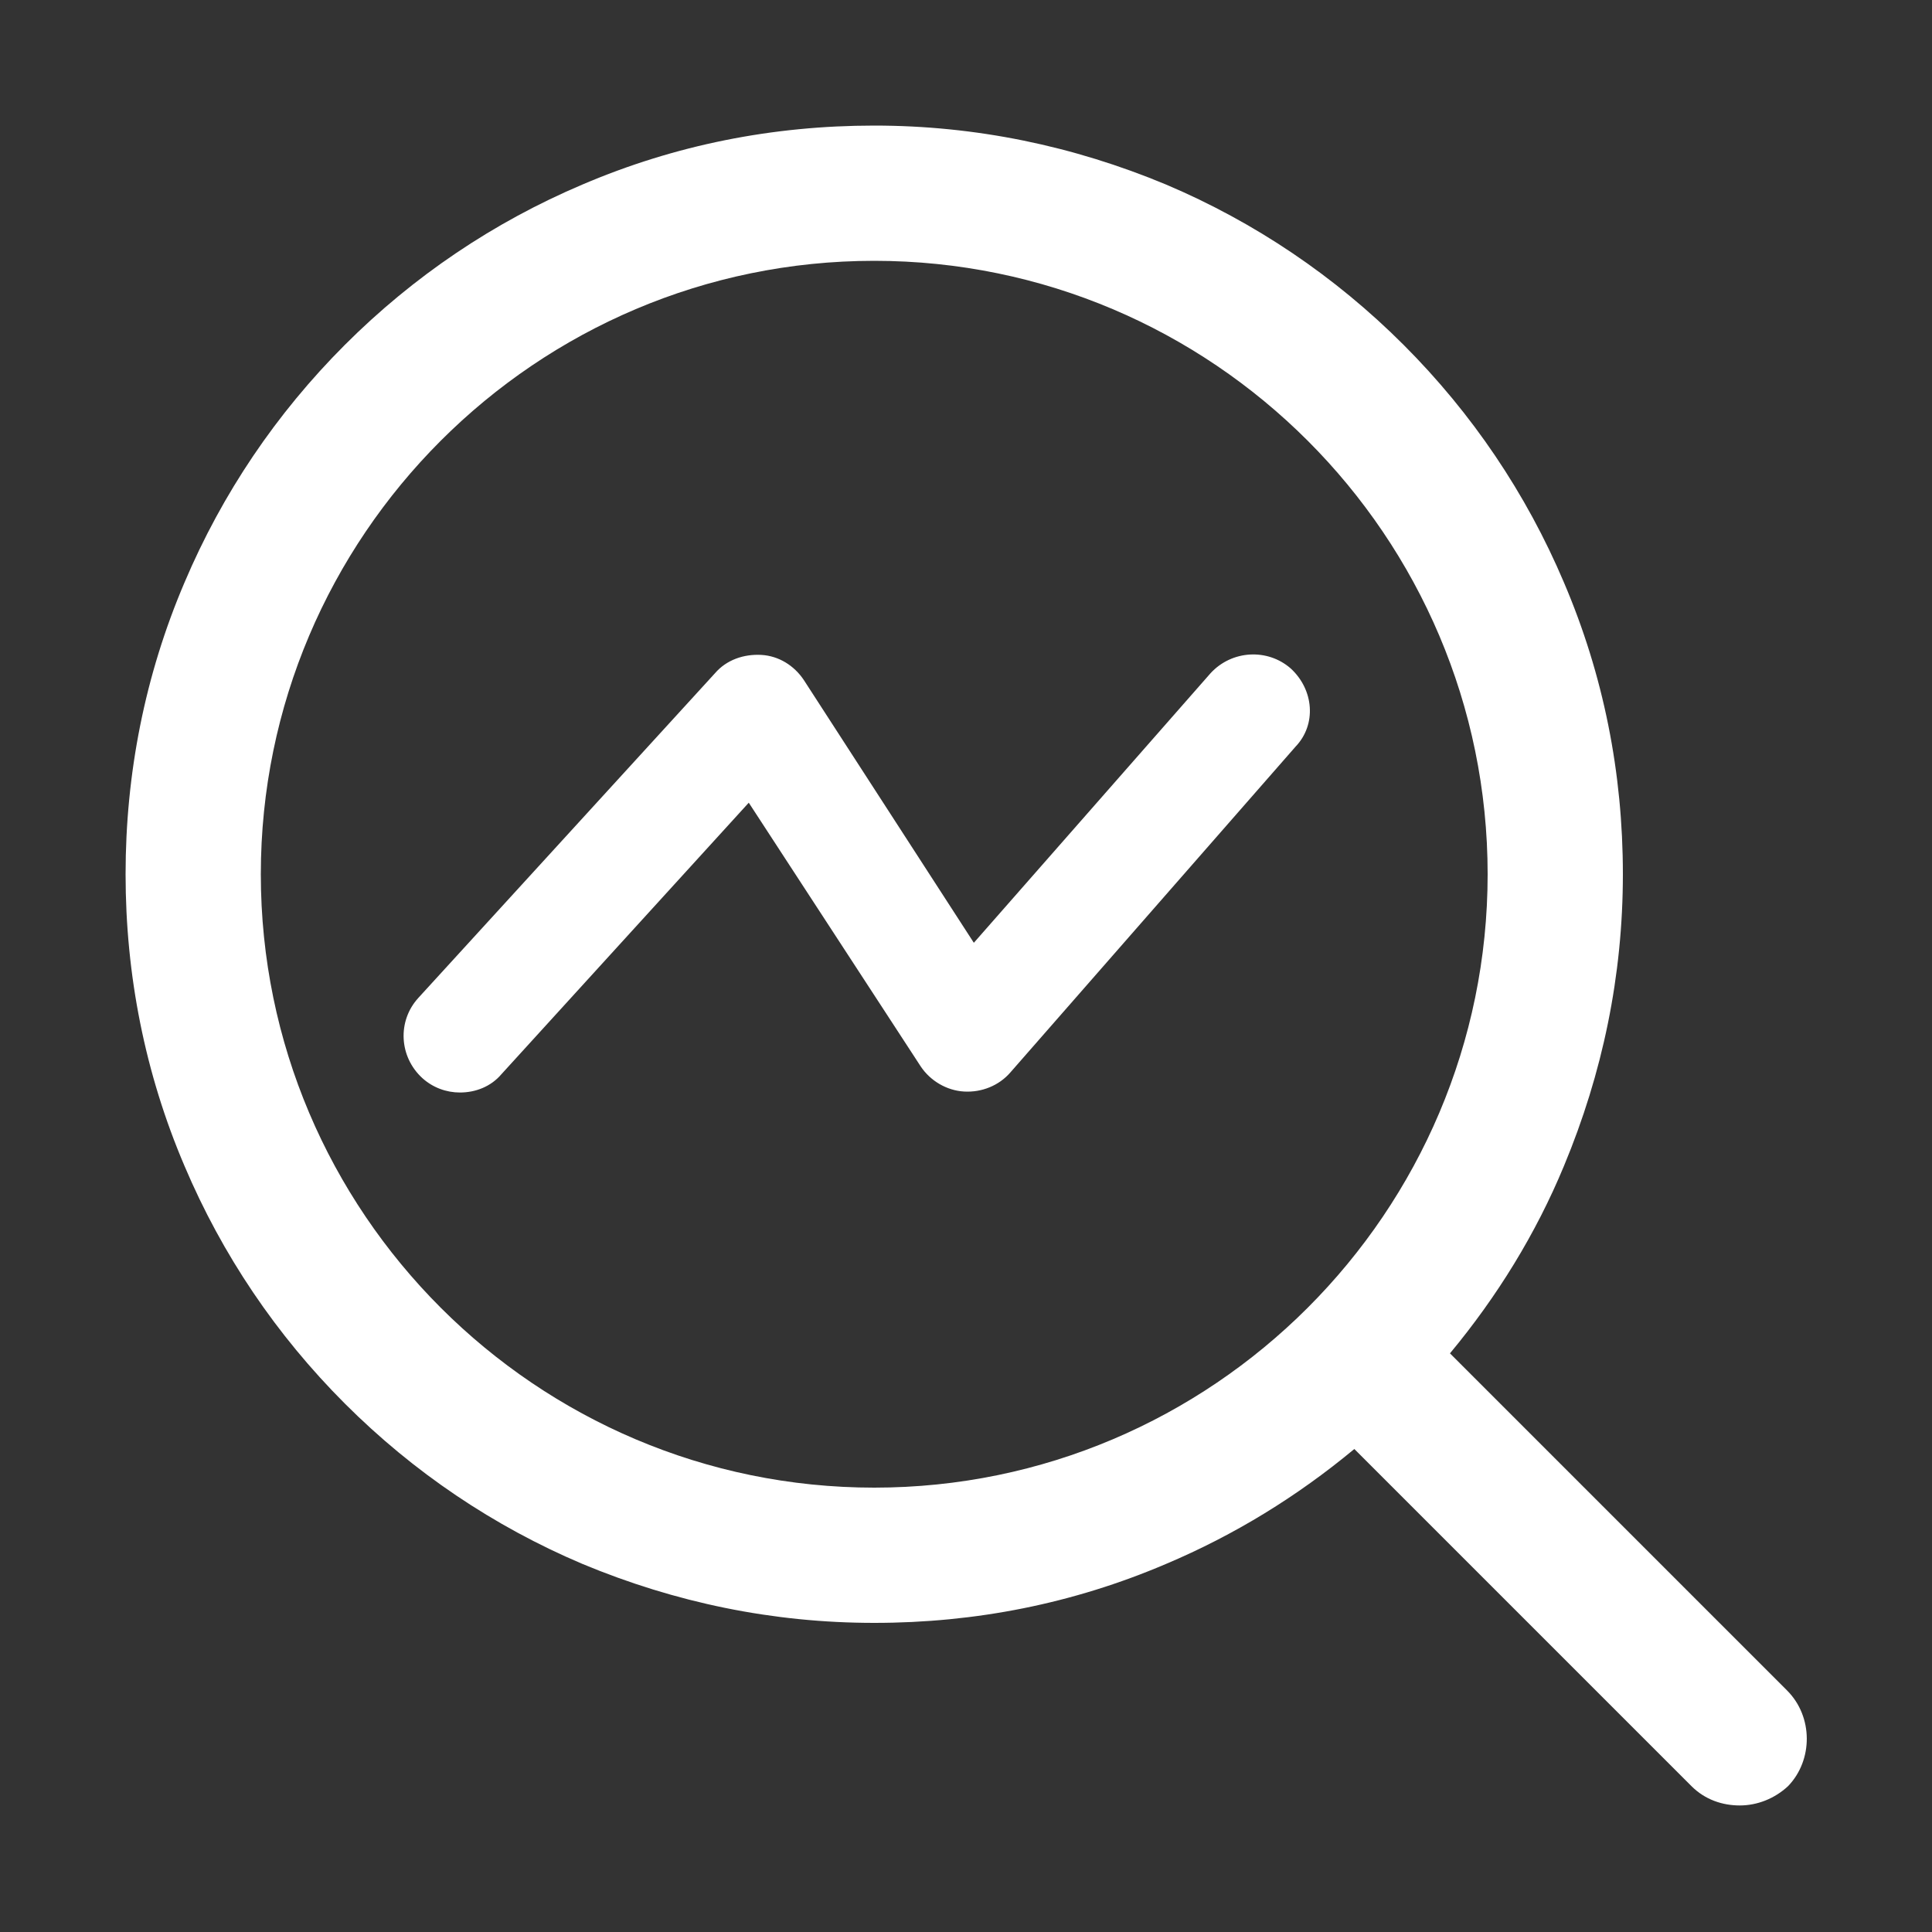 <svg width="50" height="50" viewBox="0 0 50 50" fill="none" xmlns="http://www.w3.org/2000/svg">
<rect x="0" y="0" width="50" height="50" fill="#333333" stroke="none"/>
<path d="M46.25 43.75L37.525 35.025C38.75 33.55 39.75 31.925 40.475 30.175C41.475 27.775 42 25.25 42 22.625C42 20 41.5 17.475 40.475 15.075C39.5 12.775 38.1 10.7 36.325 8.925C34.55 7.15 32.475 5.75 30.175 4.775C27.775 3.775 25.25 3.25 22.625 3.25C20 3.25 17.475 3.75 15.075 4.775C12.775 5.75 10.7 7.15 8.925 8.925C7.15 10.7 5.75 12.775 4.775 15.075C3.75 17.475 3.25 20.025 3.25 22.625C3.25 25.225 3.75 27.775 4.775 30.175C5.75 32.475 7.15 34.55 8.925 36.325C10.7 38.1 12.775 39.5 15.075 40.475C17.475 41.475 20 42 22.625 42C25.25 42 27.775 41.5 30.175 40.475C31.95 39.725 33.575 38.725 35.05 37.5L43.775 46.225C44.125 46.575 44.575 46.725 45.025 46.725C45.475 46.725 45.925 46.55 46.275 46.225C46.925 45.55 46.925 44.425 46.25 43.75ZM22.625 38.5C13.875 38.5 6.75 31.375 6.75 22.625C6.75 13.875 13.875 6.75 22.625 6.75C31.375 6.75 38.5 13.875 38.5 22.625C38.5 31.375 31.375 38.5 22.625 38.5Z" fill="white"/>
<path d="M33.403 17.299C32.803 16.774 31.878 16.824 31.328 17.424L25.203 24.399L20.803 17.599C20.553 17.224 20.153 16.974 19.703 16.949C19.253 16.924 18.803 17.074 18.503 17.424L10.828 25.824C10.278 26.424 10.328 27.349 10.928 27.899C11.203 28.149 11.553 28.274 11.903 28.274C12.303 28.274 12.703 28.124 12.978 27.799L19.378 20.774L23.828 27.599C24.078 27.974 24.503 28.224 24.953 28.249C25.403 28.274 25.853 28.099 26.153 27.749L33.528 19.324C34.078 18.749 34.003 17.849 33.403 17.299Z" fill="white"/>
</svg>
